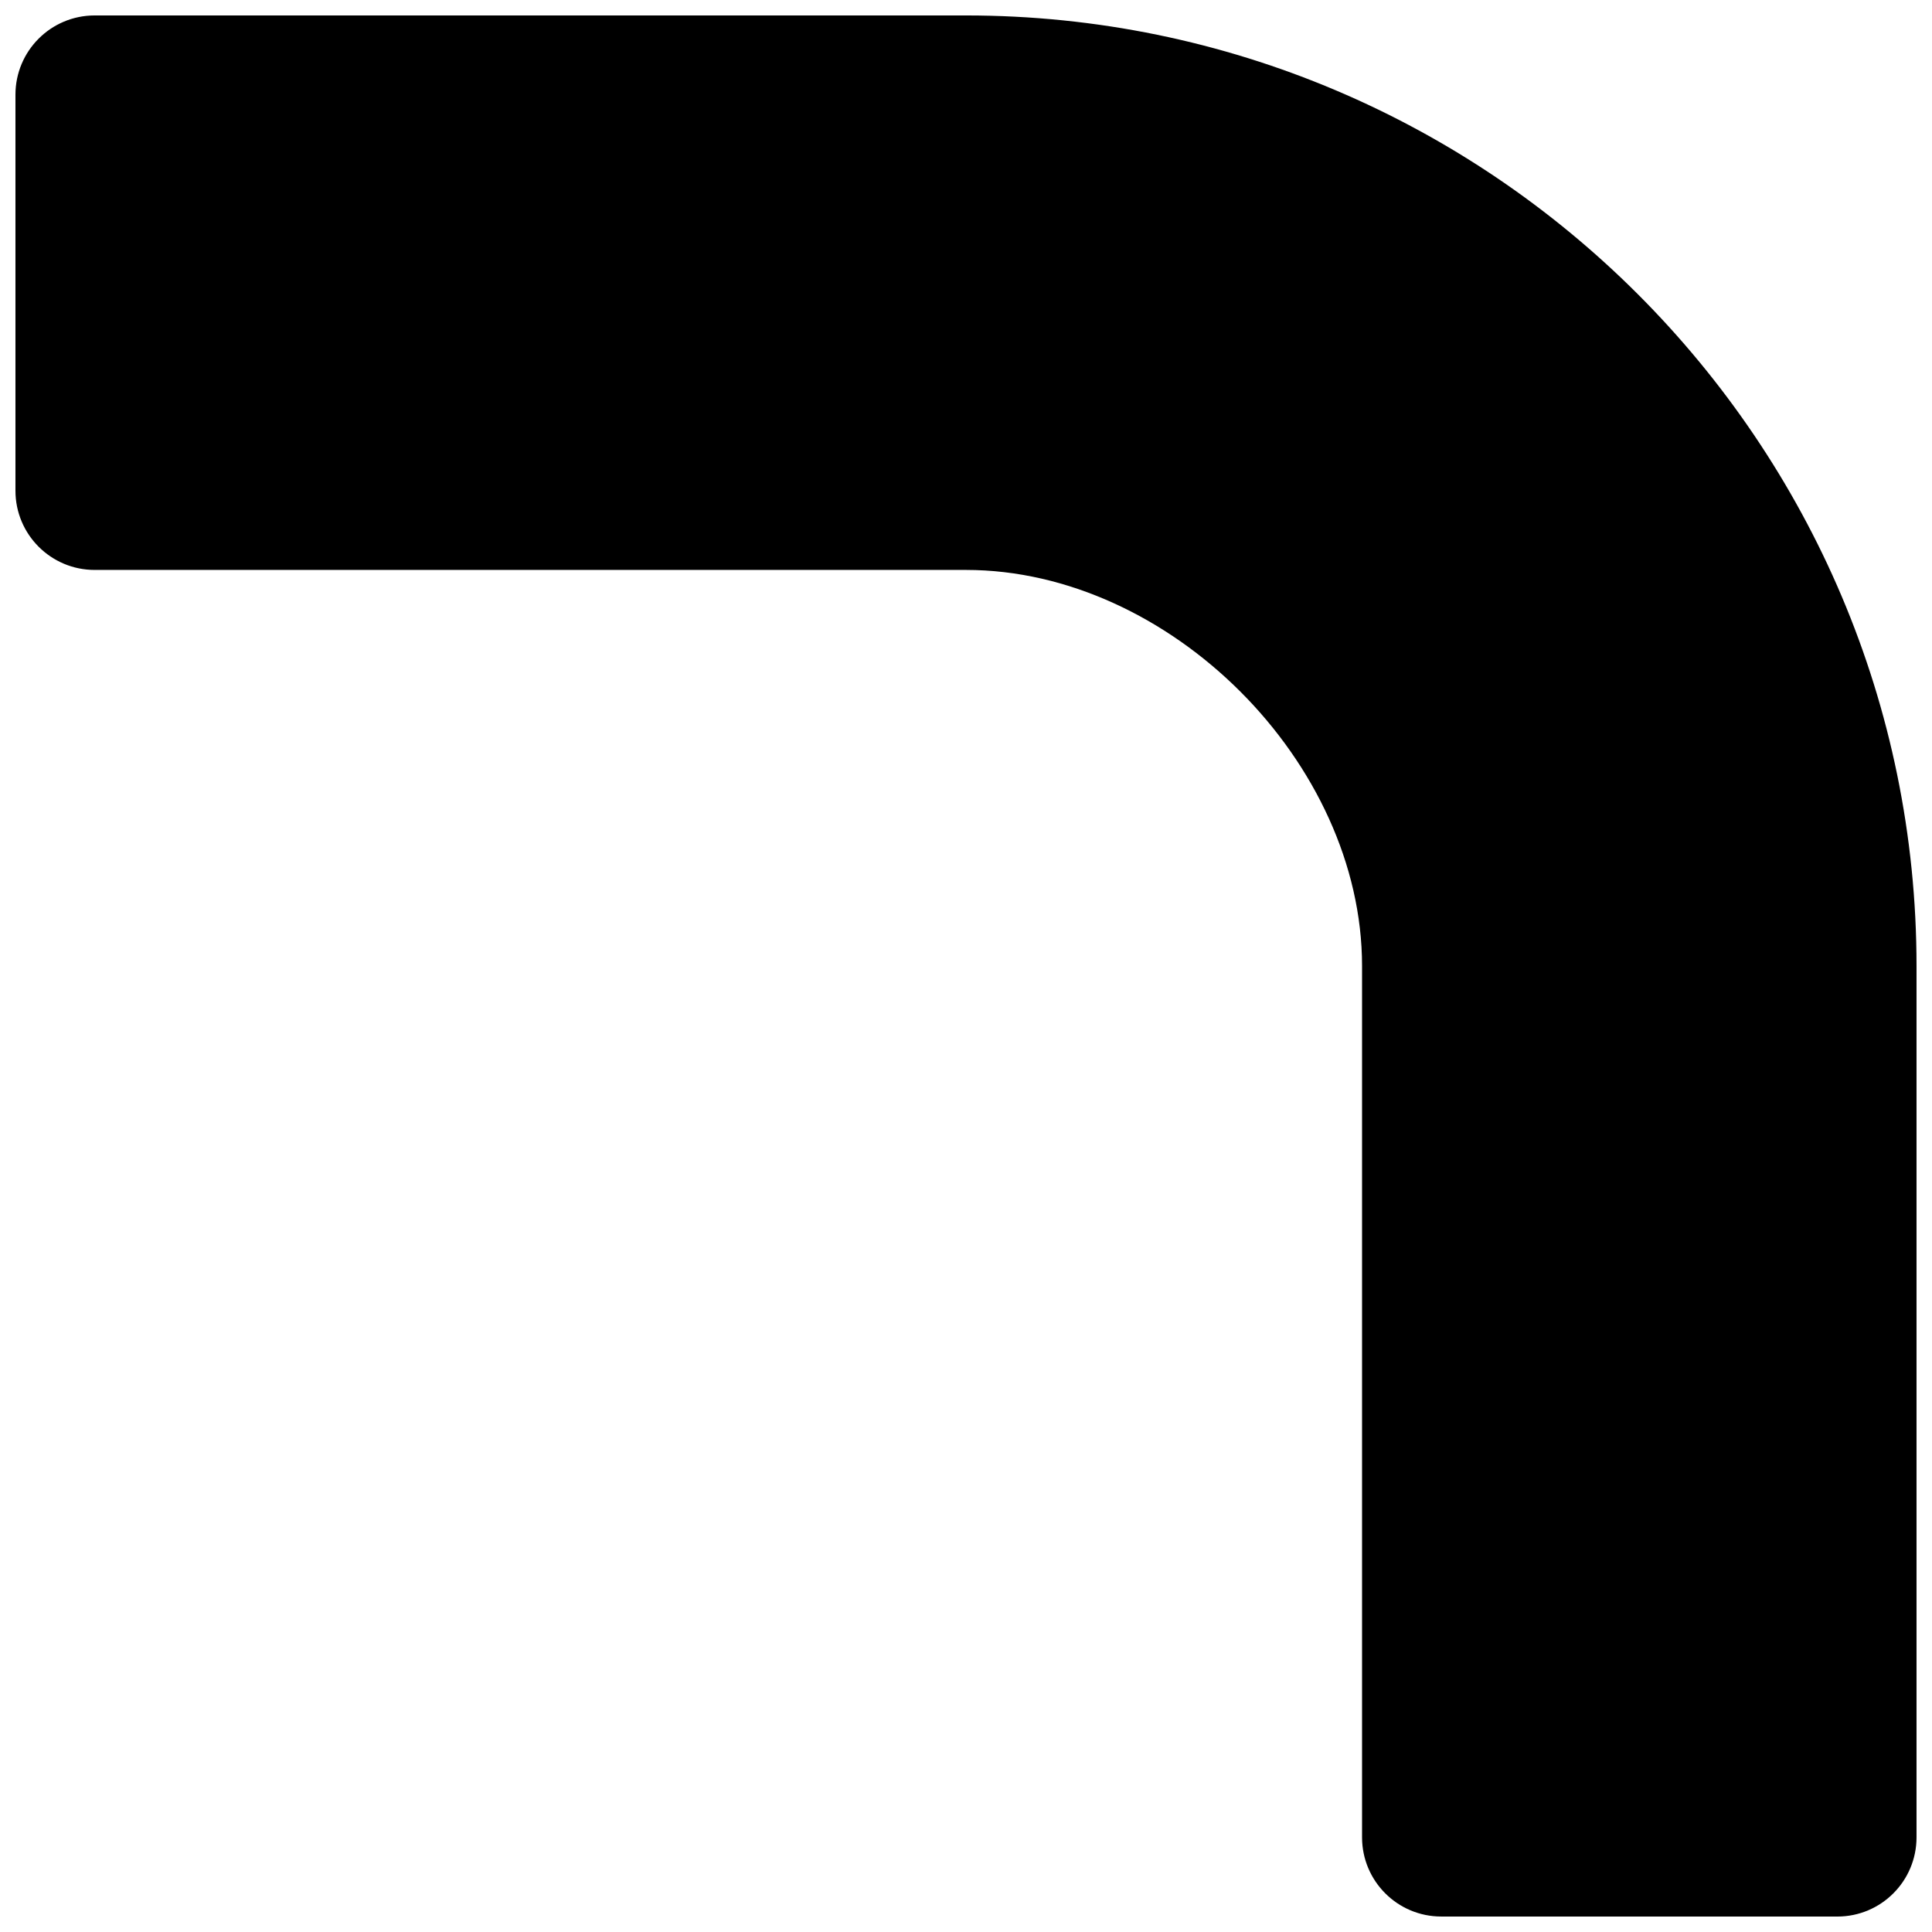 <?xml version="1.0" encoding="UTF-8"?>
<!-- Uploaded to: ICON Repo, www.svgrepo.com, Generator: ICON Repo Mixer Tools -->
<svg width="800px" height="800px" version="1.1" viewBox="144 144 512 512" xmlns="http://www.w3.org/2000/svg">
 <defs>
  <clipPath id="a">
   <path d="m148.09 148.09h503.81v503.81h-503.81z"/>
  </clipPath>
 </defs>
 <g clip-path="url(#a)">
  <path d="m630.91 651.9h-104.96c-11.605 0-20.992-9.402-20.992-20.992v-230.91c0-53.949-51.008-104.96-104.96-104.96h-230.91c-11.609 0-20.992-9.406-20.992-20.992v-104.96c0-11.586 9.383-20.992 20.992-20.992h230.91c138.9 0 251.9 113 251.9 251.91v230.91c0 11.59-9.383 20.992-20.992 20.992" fill-rule="evenodd"/>
 </g>
</svg>